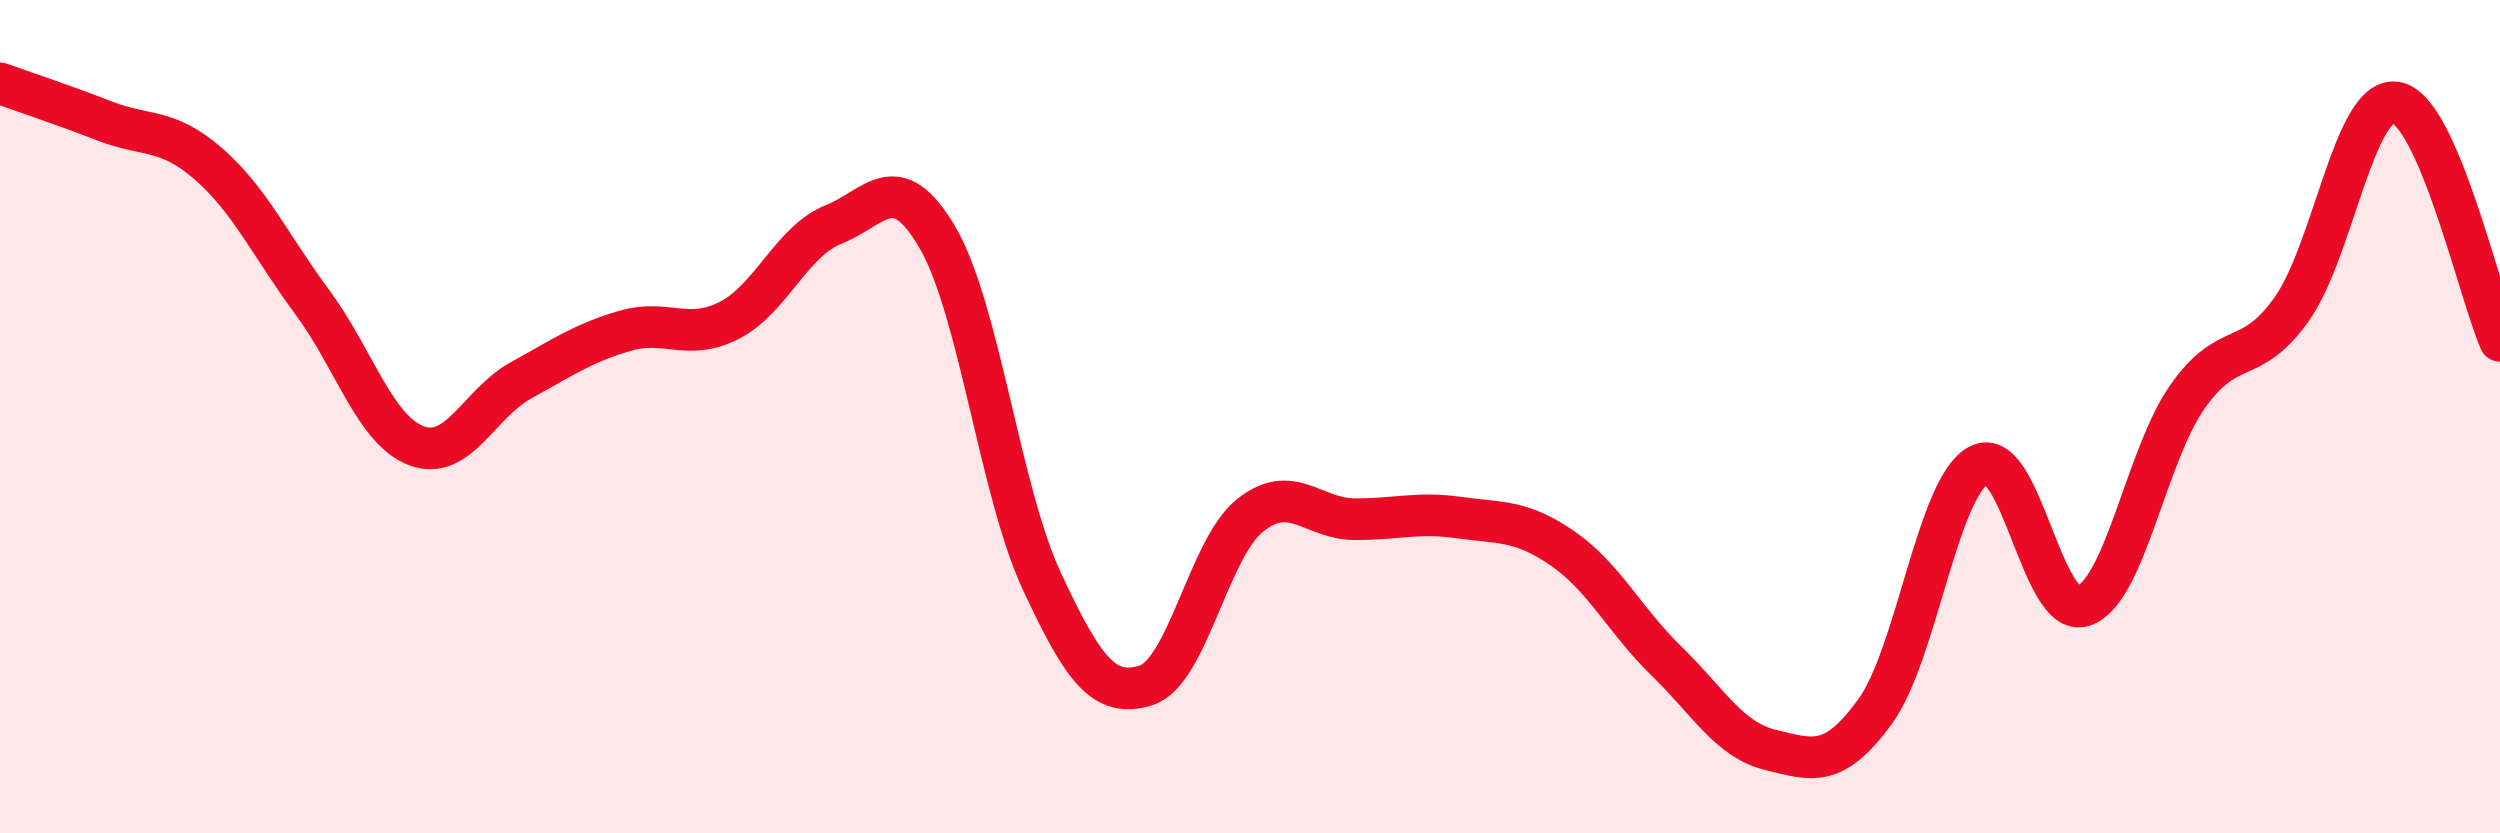 
    <svg width="60" height="20" viewBox="0 0 60 20" xmlns="http://www.w3.org/2000/svg">
      <path
        d="M 0,2 C 0.5,2.18 1.5,2.51 2.5,2.9 C 3.5,3.29 4,3.06 5,3.93 C 6,4.8 6.5,5.91 7.5,7.26 C 8.5,8.61 9,10.33 10,10.7 C 11,11.07 11.5,9.68 12.5,9.13 C 13.5,8.58 14,8.23 15,7.94 C 16,7.65 16.5,8.2 17.5,7.69 C 18.5,7.18 19,5.79 20,5.39 C 21,4.99 21.5,3.99 22.5,5.7 C 23.5,7.41 24,11.79 25,13.94 C 26,16.09 26.5,16.76 27.5,16.45 C 28.5,16.14 29,13.17 30,12.37 C 31,11.57 31.5,12.45 32.5,12.46 C 33.5,12.47 34,12.28 35,12.42 C 36,12.56 36.5,12.47 37.5,13.16 C 38.5,13.85 39,14.9 40,15.87 C 41,16.84 41.5,17.76 42.5,18 C 43.5,18.24 44,18.45 45,17.08 C 46,15.71 46.5,11.67 47.5,11.16 C 48.5,10.65 49,14.87 50,14.54 C 51,14.21 51.5,10.94 52.5,9.52 C 53.5,8.1 54,8.83 55,7.42 C 56,6.01 56.5,2.31 57.5,2.46 C 58.5,2.61 59.5,7.04 60,8.18L60 20L0 20Z"
        fill="#EB0A25"
        opacity="0.1"
        stroke-linecap="round"
        stroke-linejoin="round"
      />
      <path
        d="M 0,2 C 0.5,2.18 1.5,2.51 2.5,2.9 C 3.5,3.29 4,3.06 5,3.93 C 6,4.8 6.5,5.91 7.5,7.26 C 8.5,8.61 9,10.33 10,10.7 C 11,11.07 11.5,9.68 12.5,9.13 C 13.5,8.58 14,8.23 15,7.94 C 16,7.65 16.5,8.2 17.5,7.69 C 18.5,7.18 19,5.79 20,5.39 C 21,4.99 21.5,3.99 22.5,5.7 C 23.5,7.41 24,11.79 25,13.94 C 26,16.09 26.5,16.76 27.5,16.45 C 28.5,16.14 29,13.17 30,12.37 C 31,11.57 31.5,12.45 32.5,12.46 C 33.5,12.47 34,12.28 35,12.42 C 36,12.56 36.5,12.47 37.5,13.16 C 38.5,13.85 39,14.9 40,15.87 C 41,16.84 41.5,17.76 42.5,18 C 43.5,18.24 44,18.45 45,17.08 C 46,15.71 46.5,11.67 47.5,11.16 C 48.5,10.65 49,14.87 50,14.54 C 51,14.21 51.5,10.94 52.5,9.52 C 53.5,8.1 54,8.83 55,7.42 C 56,6.01 56.5,2.31 57.5,2.46 C 58.5,2.61 59.5,7.04 60,8.18"
        stroke="#EB0A25"
        stroke-width="1"
        fill="none"
        stroke-linecap="round"
        stroke-linejoin="round"
      />
    </svg>
  